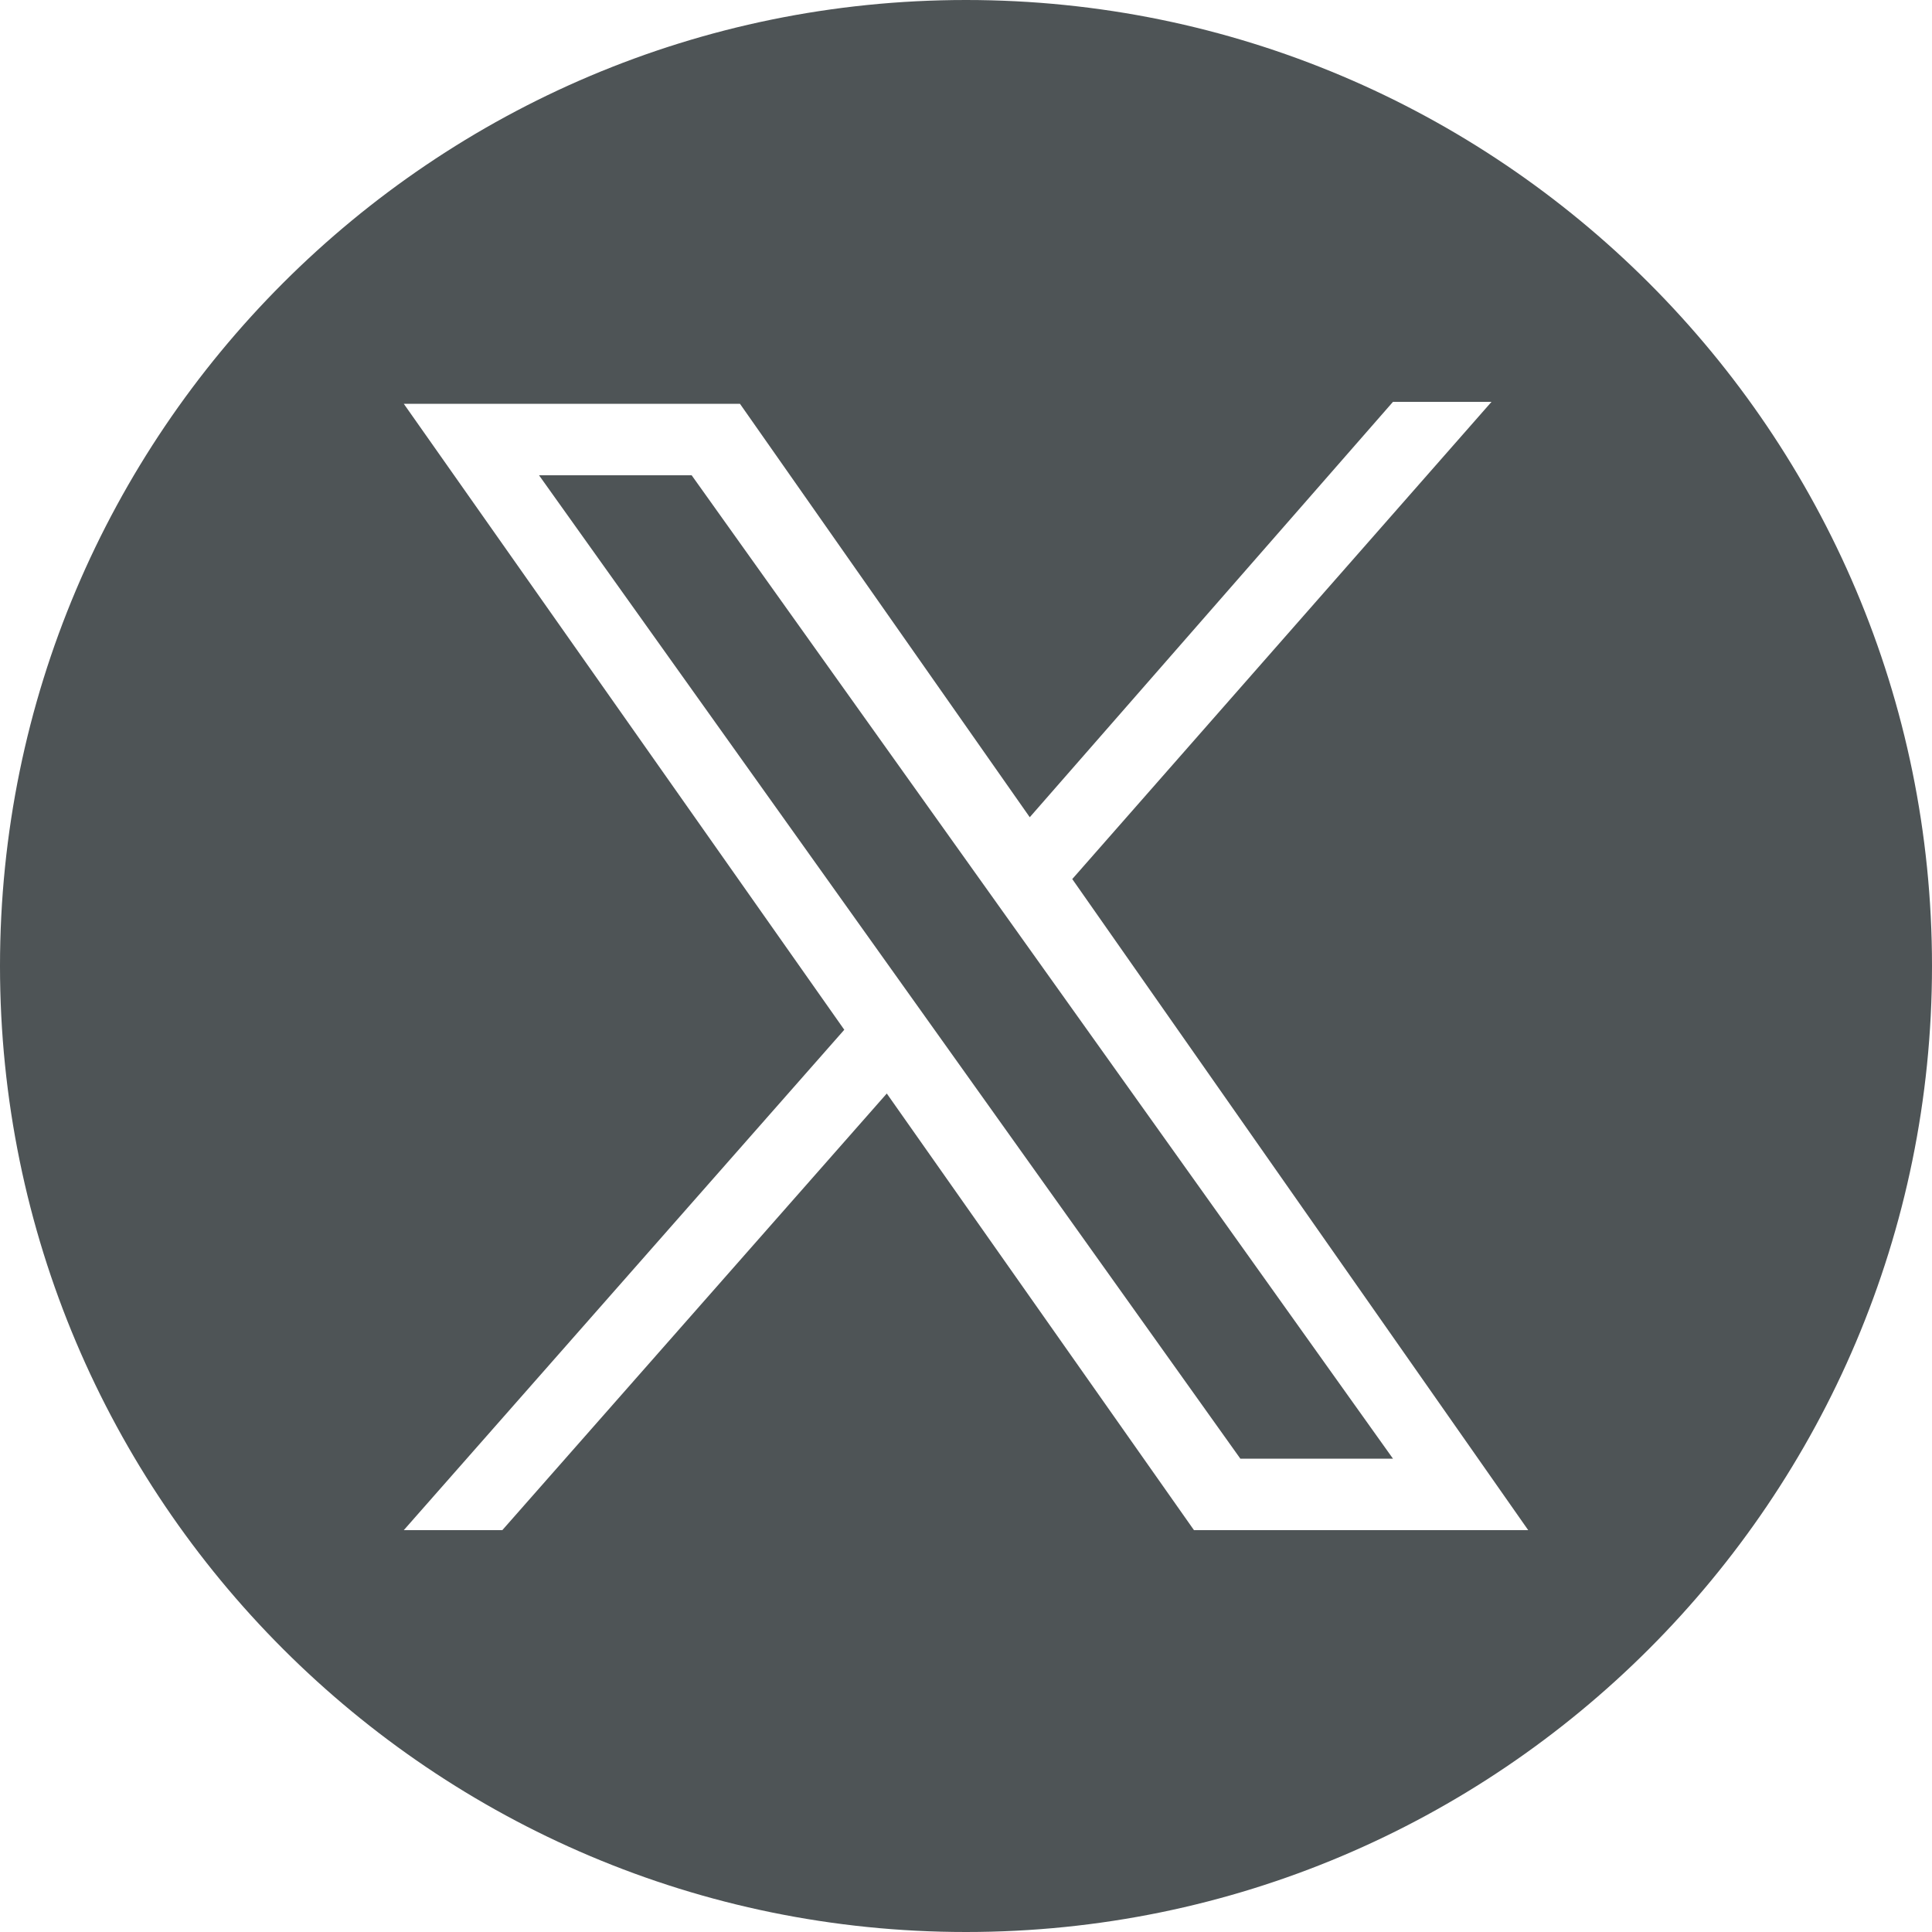 <?xml version="1.0" encoding="utf-8"?>
<!-- Generator: Adobe Illustrator 28.0.0, SVG Export Plug-In . SVG Version: 6.00 Build 0)  -->
<svg version="1.1" id="Layer_1" xmlns="http://www.w3.org/2000/svg" xmlns:xlink="http://www.w3.org/1999/xlink" x="0px" y="0px"
	 viewBox="0 0 100 100" style="enable-background:new 0 0 100 100;" xml:space="preserve">
<style type="text/css">
	.st0{fill:#4E5456;}
</style>
<path class="st0" d="M35.8,24.6l36.3,50.9h-7.9L27.9,24.6H35.8z M100,50c0,27.6-22.4,50-50,50S0,77.6,0,50S22.4,0,50,0
	S100,22.4,100,50z M79.1,79.2L55.5,45.5l21.7-24.7h-5.1L53.3,42.3l-15-21.4H20.9l22.8,32.4L20.9,79.2H26l19.9-22.6l15.9,22.6H79.1z"
	/>
</svg>
